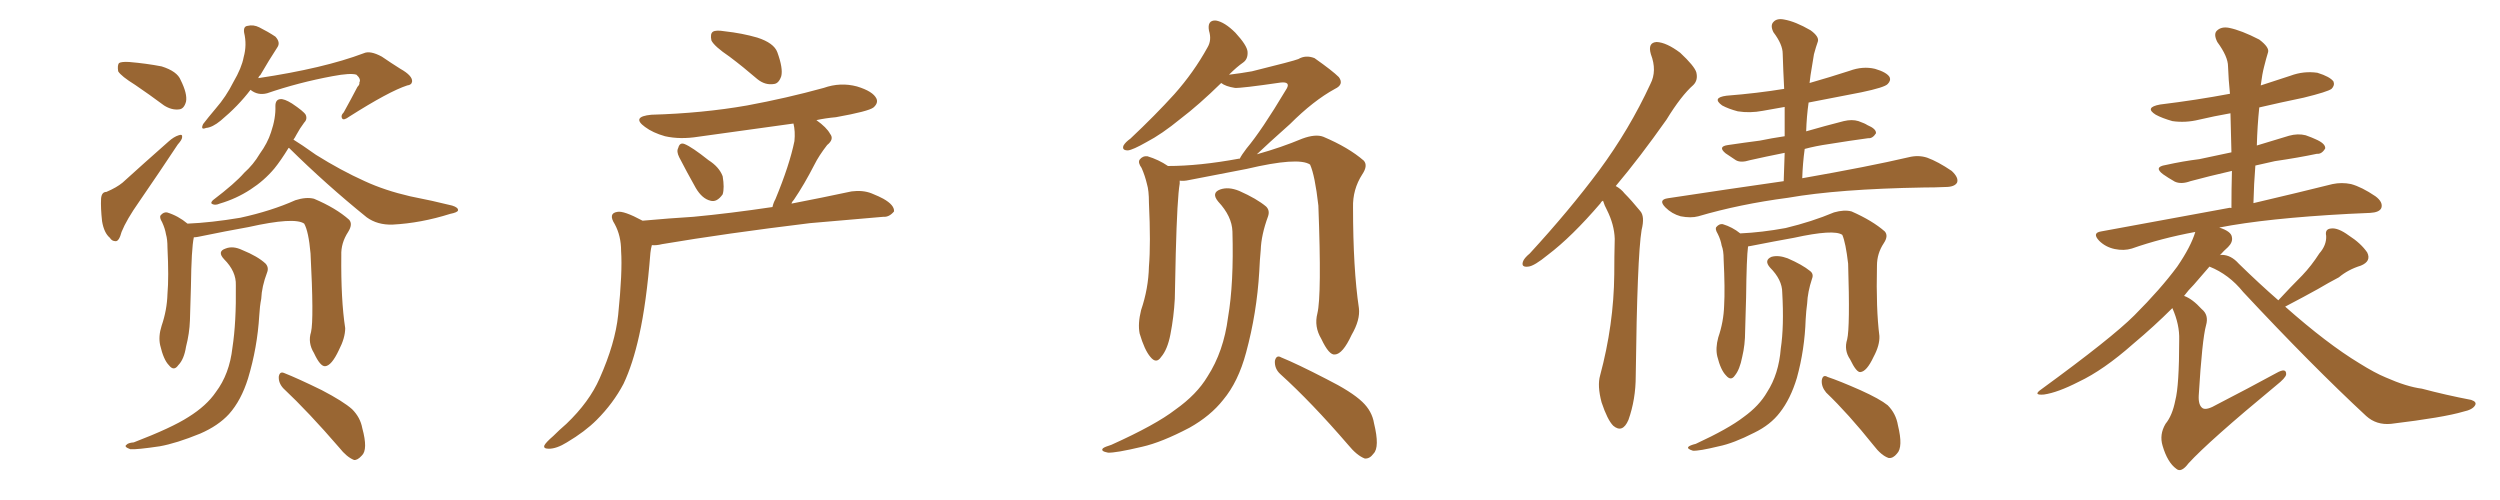 <svg xmlns="http://www.w3.org/2000/svg" xmlns:xlink="http://www.w3.org/1999/xlink" width="750" height="150"><path fill="#996633" padding="10" d="M40.58 25.49L40.58 25.49Q36.33 22.85 35.45 21.39L35.45 21.39Q35.16 19.48 35.74 18.90L35.74 18.90Q36.47 18.46 38.82 18.60L38.82 18.60Q43.95 19.04 48.49 19.92L48.49 19.92Q53.17 21.39 54.20 24.02L54.20 24.02Q56.25 28.13 55.81 30.47L55.81 30.47Q55.22 32.67 53.76 32.81L53.76 32.81Q51.56 33.11 49.22 31.64L49.22 31.64Q44.68 28.27 40.58 25.49ZM31.93 57.57L31.93 57.57Q35.01 56.25 36.77 54.79L36.77 54.79Q43.07 49.07 50.54 42.48L50.54 42.48Q52.15 41.02 53.61 40.58L53.61 40.58Q54.79 40.14 54.64 41.16L54.64 41.16Q54.64 41.89 53.32 43.36L53.32 43.36Q47.90 51.56 41.75 60.50L41.75 60.50Q37.94 65.92 36.47 69.58L36.47 69.58Q35.74 72.36 34.72 72.36L34.72 72.36Q33.54 72.36 32.96 71.34L32.96 71.34Q31.20 69.87 30.62 66.36L30.62 66.36Q30.18 62.40 30.32 59.62L30.32 59.62Q30.47 57.57 31.93 57.57ZM75.15 26.95L75.15 26.95Q71.48 31.79 66.21 36.18L66.21 36.18Q63.72 38.23 61.82 38.38L61.82 38.38Q60.06 39.11 60.94 37.21L60.94 37.21Q62.40 35.30 64.75 32.52L64.75 32.52Q67.82 29.00 70.02 24.61L70.02 24.61Q72.51 20.36 73.10 17.14L73.10 17.14Q74.12 13.48 73.24 9.81L73.24 9.81Q72.95 7.91 74.27 7.76L74.27 7.76Q76.03 7.32 77.78 8.20L77.78 8.20Q80.42 9.52 82.62 10.99L82.62 10.99Q84.23 12.74 83.20 14.21L83.20 14.21Q80.71 18.02 78.08 22.56L78.08 22.56Q77.64 22.85 77.49 23.44L77.49 23.44Q97.12 20.51 109.13 15.97L109.13 15.97Q111.04 15.09 114.55 16.99L114.55 16.99Q117.33 18.90 120.12 20.65L120.12 20.65Q123.78 22.71 123.63 24.46L123.63 24.46Q123.49 25.49 122.17 25.63L122.17 25.63Q116.75 27.39 104.74 35.01L104.74 35.01Q103.13 36.18 102.69 35.60L102.69 35.60Q102.10 34.72 103.13 33.69L103.13 33.69Q105.32 29.74 107.23 26.07L107.23 26.07Q107.96 25.34 107.81 24.76L107.81 24.76Q108.40 23.73 106.93 22.41L106.93 22.41Q105.18 21.83 99.76 22.85L99.76 22.85Q89.50 24.76 80.13 27.98L80.13 27.98Q77.34 28.71 75.15 26.95ZM86.57 44.38L86.57 44.38Q84.23 48.19 82.32 50.54L82.32 50.54Q79.25 54.20 75.15 56.84L75.15 56.84Q70.90 59.62 65.92 61.08L65.92 61.08Q64.60 61.67 63.72 61.23L63.72 61.23Q62.99 60.94 63.87 60.06L63.87 60.06Q70.61 54.93 73.24 51.86L73.24 51.86Q76.03 49.37 77.93 46.14L77.93 46.14Q80.27 42.92 81.30 39.70L81.30 39.70Q82.76 35.45 82.62 31.79L82.62 31.79Q82.62 29.88 84.08 29.74L84.08 29.74Q85.25 29.59 87.60 31.05L87.60 31.05Q91.11 33.40 91.70 34.42L91.70 34.42Q92.29 35.74 91.26 36.77L91.26 36.77Q89.94 38.53 88.92 40.43L88.92 40.43Q88.48 41.31 88.04 41.89L88.04 41.89Q90.23 43.21 94.78 46.44L94.78 46.44Q102.25 51.12 109.42 54.35L109.42 54.35Q115.43 57.13 123.05 58.89L123.05 58.89Q129.79 60.21 135.64 61.67L135.64 61.67Q137.55 62.26 137.40 63.13L137.40 63.13Q137.26 63.72 135.06 64.16L135.06 64.16Q126.27 66.94 117.77 67.38L117.77 67.38Q113.23 67.53 110.01 65.19L110.01 65.19Q97.85 55.37 86.72 44.38L86.72 44.38Q86.72 44.38 86.57 44.38ZM93.31 99.61L93.31 99.61Q94.19 95.80 93.16 76.03L93.16 76.03Q92.58 69.43 91.26 67.09L91.26 67.09L91.26 67.09Q88.33 65.04 74.56 68.12L74.56 68.12Q67.97 69.29 59.47 71.04L59.47 71.04Q58.74 71.19 58.15 71.19L58.15 71.19Q57.42 74.56 57.28 85.99L57.28 85.99Q57.13 91.11 56.98 96.09L56.98 96.09Q56.84 100.05 55.81 104.00L55.81 104.00Q55.22 107.81 53.47 109.57L53.47 109.57Q52.15 111.47 50.68 109.57L50.68 109.57Q49.07 107.96 48.05 103.56L48.05 103.56Q47.46 100.93 48.49 97.71L48.49 97.71Q50.10 93.02 50.24 88.18L50.24 88.18Q50.68 83.20 50.24 74.27L50.24 74.27Q50.24 71.78 49.80 70.31L49.80 70.31Q49.51 68.55 48.63 66.65L48.63 66.65Q47.75 65.19 48.19 64.60L48.19 64.60Q49.07 63.57 50.10 63.72L50.10 63.72Q53.47 64.75 56.25 67.09L56.25 67.09Q63.28 66.80 72.07 65.33L72.07 65.33Q81.45 63.28 88.62 60.06L88.62 60.06Q91.85 59.03 94.19 59.62L94.19 59.62Q100.78 62.40 104.74 65.92L104.74 65.92Q105.91 67.24 104.44 69.58L104.44 69.58Q102.25 72.95 102.39 76.61L102.39 76.61Q102.25 89.94 103.56 98.44L103.56 98.44L103.56 98.44Q103.56 101.37 101.66 105.03L101.66 105.03Q99.46 109.72 97.56 109.86L97.56 109.86Q96.09 110.01 94.19 105.91L94.19 105.91Q92.29 102.83 93.31 99.61ZM84.96 116.46L84.96 116.46Q83.50 114.84 83.64 112.94L83.64 112.94Q83.94 111.33 85.25 111.91L85.25 111.91Q89.36 113.53 96.53 117.04L96.53 117.04Q102.98 120.41 105.62 122.75L105.62 122.75Q108.11 125.24 108.69 128.47L108.69 128.47Q110.45 134.91 108.54 136.67L108.54 136.67Q107.23 138.13 106.20 137.99L106.20 137.99Q104.00 137.11 101.81 134.33L101.81 134.33Q92.58 123.63 84.96 116.46ZM70.75 85.55L70.75 85.55L70.75 85.55Q70.90 81.45 67.24 77.78L67.24 77.78Q65.04 75.44 67.68 74.56L67.68 74.56Q69.87 73.68 72.66 75L72.66 75Q77.34 76.90 79.69 79.10L79.69 79.10Q80.71 80.27 80.13 81.74L80.13 81.74Q78.52 85.99 78.37 89.65L78.37 89.65Q77.93 91.85 77.78 94.63L77.78 94.63Q77.20 104.30 74.41 113.53L74.41 113.53Q72.36 120.12 68.70 124.22L68.70 124.22Q65.48 127.73 60.06 130.08L60.06 130.08Q52.88 133.01 47.90 133.89L47.90 133.89Q41.02 134.91 39.11 134.77L39.11 134.77Q37.06 134.03 37.94 133.45L37.94 133.45Q38.38 132.86 40.14 132.71L40.14 132.71Q51.56 128.32 56.54 125.10L56.54 125.10Q61.96 121.73 64.75 117.63L64.75 117.63Q68.85 112.21 69.73 104.30L69.73 104.30Q70.90 96.68 70.75 85.55ZM218.85 16.99L218.85 16.99Q214.31 13.92 213.43 12.16L213.43 12.16Q212.99 10.11 213.87 9.52L213.87 9.52Q214.75 8.94 217.38 9.38L217.38 9.38Q222.66 9.96 227.20 11.28L227.20 11.28Q232.18 12.89 233.20 15.67L233.20 15.67Q234.96 20.51 234.38 22.85L234.38 22.85Q233.64 25.05 232.18 25.20L232.18 25.20Q229.54 25.63 227.20 23.73L227.20 23.73Q222.95 20.07 218.85 16.99ZM203.76 47.17L203.76 47.17Q202.88 45.41 203.47 44.38L203.47 44.38Q203.91 42.63 205.37 43.21L205.37 43.21Q207.57 44.09 212.55 48.05L212.55 48.05Q215.77 50.10 216.80 52.88L216.80 52.88Q217.38 56.40 216.80 58.30L216.80 58.30Q215.04 60.79 213.13 60.21L213.13 60.21Q210.64 59.62 208.74 56.40L208.74 56.40Q206.10 51.71 203.76 47.17ZM192.77 66.21L192.77 66.21L192.77 66.21Q200.83 65.48 208.01 65.04L208.01 65.04Q218.99 64.01 231.74 62.11L231.74 62.11Q232.03 60.79 232.62 59.77L232.62 59.77Q236.87 49.51 238.33 42.33L238.33 42.33Q238.62 39.40 238.04 37.06L238.04 37.06Q223.54 39.11 209.47 41.02L209.47 41.02Q204.05 41.89 199.51 40.87L199.51 40.87Q195.85 39.84 193.51 38.09L193.51 38.09Q189.26 35.01 195.41 34.42L195.41 34.42Q210.79 33.98 224.12 31.64L224.12 31.64Q235.99 29.44 247.12 26.37L247.12 26.37Q252.10 24.61 257.08 25.93L257.08 25.93Q261.91 27.39 262.94 29.59L262.94 29.59Q263.53 30.91 262.06 32.23L262.06 32.23Q260.60 33.40 250.78 35.16L250.78 35.16Q247.56 35.45 244.92 36.04L244.92 36.04Q248.00 38.23 249.02 40.14L249.02 40.14Q250.34 41.75 248.14 43.51L248.14 43.51Q245.65 46.73 244.34 49.37L244.34 49.37Q241.26 55.37 238.18 59.91L238.18 59.91Q237.60 60.50 237.45 61.08L237.45 61.08Q246.53 59.33 255.47 57.42L255.47 57.42Q258.84 56.98 261.47 58.01L261.47 58.01Q263.96 59.03 264.99 59.62L264.99 59.62Q268.36 61.52 268.21 63.43L268.21 63.43Q266.75 65.19 264.99 65.04L264.99 65.04Q255.03 65.92 243.02 66.94L243.02 66.94Q217.68 70.02 198.63 73.24L198.63 73.24Q196.88 73.68 195.56 73.54L195.56 73.54Q195.26 74.56 195.12 75.88L195.12 75.88Q193.95 90.82 191.75 100.63L191.75 100.63Q189.84 109.28 187.06 115.14L187.06 115.14Q183.98 121.00 179.00 125.98L179.00 125.98Q175.49 129.49 170.07 132.71L170.07 132.71Q166.99 134.62 164.65 134.62L164.65 134.62Q162.89 134.62 163.33 133.59L163.33 133.59Q163.77 132.71 165.97 130.81L165.97 130.81Q167.72 129.05 169.92 127.15L169.92 127.15Q176.81 120.56 179.88 113.53L179.88 113.53Q184.57 102.98 185.45 94.48L185.45 94.48Q186.77 81.59 186.33 75.29L186.33 75.29Q186.33 70.75 184.42 67.24L184.42 67.24Q182.37 64.01 185.16 63.57L185.16 63.57Q187.06 63.13 192.77 66.21ZM395.21 94.04L395.21 94.04Q396.53 88.62 395.51 61.67L395.51 61.67Q394.48 52.59 393.02 49.37L393.02 49.37L393.02 49.37Q389.50 47.02 373.97 50.68L373.97 50.68Q366.36 52.15 356.54 54.05L356.54 54.05Q355.22 54.35 353.91 54.20L353.91 54.20Q353.91 54.49 353.91 55.08L353.91 55.08Q353.17 59.33 352.73 76.03L352.73 76.03Q352.59 82.91 352.44 89.65L352.44 89.65Q352.15 95.07 351.12 100.34L351.12 100.34Q350.24 104.88 348.34 107.08L348.34 107.08Q346.88 109.28 345.12 107.08L345.12 107.08Q343.36 105.03 341.89 100.05L341.89 100.05Q341.31 97.12 342.33 93.02L342.33 93.02Q344.53 86.57 344.68 79.98L344.68 79.98Q345.26 73.10 344.68 60.79L344.68 60.79Q344.68 57.13 344.09 55.22L344.09 55.22Q343.51 52.73 342.48 50.39L342.48 50.39Q341.31 48.78 341.89 47.90L341.89 47.90Q342.77 46.73 344.24 46.88L344.24 46.88Q347.61 47.90 350.39 49.80L350.39 49.80Q359.77 49.80 371.63 47.61L371.63 47.61Q371.78 47.61 371.92 47.61L371.92 47.61Q372.51 46.44 373.97 44.53L373.97 44.53Q378.52 39.11 385.69 27.10L385.69 27.10Q386.72 25.63 386.13 25.05L386.13 25.05Q385.69 24.61 384.23 24.76L384.23 24.76Q372.22 26.51 370.46 26.37L370.46 26.37Q367.68 25.93 366.36 24.90L366.36 24.90Q359.62 31.49 354.20 35.60L354.20 35.60Q348.49 40.28 343.95 42.63L343.95 42.63Q339.84 44.97 338.38 45.12L338.38 45.12Q336.47 45.12 337.06 43.65L337.06 43.65Q337.65 42.63 339.11 41.60L339.11 41.60Q346.58 34.57 352.29 28.27L352.29 28.27Q358.15 21.68 362.26 14.21L362.26 14.21Q363.57 12.01 362.70 9.23L362.70 9.23Q362.11 6.01 364.75 6.15L364.75 6.15Q367.38 6.59 370.61 9.81L370.61 9.81Q374.12 13.62 374.27 15.53L374.27 15.53Q374.41 17.72 372.95 18.75L372.95 18.75Q371.04 20.07 368.70 22.41L368.70 22.41Q372.36 21.97 375.59 21.39L375.59 21.39Q388.04 18.31 389.50 17.72L389.50 17.72Q391.70 16.41 394.34 17.43L394.34 17.43Q399.76 21.24 401.66 23.14L401.66 23.14Q403.27 25.34 400.49 26.66L400.49 26.66Q394.04 30.18 387.01 37.21L387.01 37.21Q380.27 43.21 377.05 46.29L377.05 46.29Q384.38 44.24 390.67 41.60L390.67 41.60Q394.63 40.14 396.97 41.02L396.97 41.02Q404.59 44.24 409.13 48.19L409.13 48.19Q410.45 49.66 408.69 52.29L408.69 52.29Q405.76 56.84 405.91 62.26L405.91 62.26Q405.91 80.57 407.67 92.43L407.67 92.43L407.67 92.43Q408.11 95.95 405.47 100.49L405.47 100.49Q402.83 106.20 400.49 106.35L400.49 106.35Q398.73 106.64 396.39 101.66L396.39 101.66Q394.19 98.00 395.21 94.04ZM384.08 112.21L384.08 112.21Q382.32 110.60 382.47 108.25L382.47 108.25Q382.91 106.35 384.38 107.23L384.38 107.23Q389.06 109.13 397.85 113.67L397.85 113.67Q405.47 117.48 408.69 120.56L408.69 120.56Q411.62 123.34 412.21 127.00L412.21 127.00Q413.96 134.18 412.06 136.08L412.06 136.08Q410.89 137.70 409.42 137.55L409.42 137.55Q407.08 136.67 404.44 133.45L404.44 133.45Q393.46 120.70 384.08 112.21ZM369.73 69.43L369.73 69.43L369.73 69.43Q369.58 64.89 365.48 60.50L365.48 60.50Q363.28 57.86 366.06 56.84L366.06 56.84Q368.55 55.96 371.78 57.28L371.78 57.28Q377.05 59.62 379.83 61.96L379.83 61.96Q381.01 63.13 380.42 64.89L380.42 64.89Q378.37 70.46 378.22 75L378.22 75Q377.93 77.93 377.78 81.45L377.78 81.45Q377.05 93.90 373.83 105.76L373.83 105.76Q371.48 114.55 366.94 119.97L366.94 119.97Q363.13 124.80 356.84 128.32L356.84 128.32Q348.49 132.71 342.63 134.03L342.63 134.03Q334.57 135.94 332.37 135.79L332.37 135.79Q330.03 135.35 330.91 134.47L330.91 134.47Q331.49 134.03 333.40 133.45L333.40 133.45Q346.73 127.44 352.59 122.90L352.59 122.90Q359.03 118.36 362.26 112.94L362.26 112.94Q367.09 105.47 368.41 95.21L368.41 95.21Q370.17 84.96 369.73 69.43ZM480.91 60.21L480.91 60.21Q480.32 60.50 480.18 60.94L480.18 60.94Q471.53 71.04 464.36 76.46L464.36 76.46Q460.25 79.83 458.50 79.98L458.50 79.98Q456.30 80.27 456.88 78.52L456.88 78.52Q457.18 77.49 458.94 76.03L458.94 76.03Q470.80 63.13 479.74 51.12L479.74 51.12Q488.82 38.82 495.12 25.20L495.12 25.20Q497.17 21.24 495.26 16.26L495.26 16.26Q494.24 12.74 497.02 12.60L497.02 12.60Q499.95 12.74 504.05 15.82L504.05 15.82Q508.30 19.78 508.89 21.68L508.89 21.68Q509.47 24.02 508.01 25.49L508.01 25.49Q504.35 28.71 499.95 35.89L499.95 35.89Q491.89 47.31 484.72 55.81L484.72 55.81Q486.33 56.69 487.35 58.01L487.35 58.01Q489.40 60.06 492.04 63.28L492.04 63.28Q493.51 64.89 492.48 68.99L492.48 68.99Q491.16 77.05 490.72 112.79L490.72 112.79Q490.72 119.82 488.53 125.98L488.53 125.98Q486.77 130.08 483.98 127.73L483.98 127.73Q482.23 125.98 480.47 120.70L480.47 120.70Q479.15 115.72 480.03 112.65L480.03 112.65Q484.13 97.41 484.28 82.32L484.28 82.32Q484.28 77.05 484.42 71.63L484.42 71.63Q484.28 67.38 482.08 62.99L482.08 62.99Q481.35 61.67 480.91 60.21ZM535.11 54.35L535.11 54.35Q535.25 49.95 535.40 45.85L535.40 45.85Q529.54 47.02 525 48.05L525 48.05Q522.22 48.93 520.75 48.05L520.75 48.05Q519.14 47.02 517.68 46.00L517.68 46.00Q515.19 43.95 518.41 43.51L518.41 43.51Q523.39 42.77 527.93 42.19L527.93 42.19Q531.45 41.46 535.40 40.87L535.40 40.87Q535.40 36.18 535.40 32.08L535.40 32.08Q531.88 32.67 528.81 33.25L528.81 33.25Q525 33.98 521.34 33.40L521.34 33.40Q518.55 32.67 516.65 31.64L516.65 31.64Q513.43 29.30 517.97 28.71L517.97 28.71Q527.20 27.98 535.25 26.66L535.25 26.66Q534.96 21.09 534.81 16.11L534.81 16.11Q534.81 13.33 532.03 9.67L532.03 9.67Q531.01 7.62 532.03 6.59L532.03 6.59Q533.06 5.42 535.25 5.86L535.25 5.86Q538.62 6.45 543.16 9.08L543.16 9.08Q545.80 10.99 545.36 12.45L545.36 12.45Q544.78 14.06 544.19 16.26L544.19 16.26Q543.75 18.90 543.16 22.56L543.16 22.56Q543.02 23.58 542.87 24.90L542.87 24.90Q549.02 23.14 554.88 21.24L554.88 21.24Q558.84 19.78 562.50 20.65L562.50 20.65Q566.02 21.68 566.89 23.14L566.89 23.14Q567.33 24.17 566.31 25.20L566.31 25.20Q565.43 26.22 558.40 27.69L558.40 27.69Q550.05 29.30 542.58 30.76L542.58 30.76Q541.99 34.86 541.85 39.40L541.85 39.40Q547.41 37.79 553.13 36.33L553.13 36.33Q555.62 35.74 557.52 36.33L557.52 36.33Q559.57 37.06 560.16 37.50L560.16 37.50Q562.94 38.67 562.79 39.99L562.79 39.99Q561.77 41.60 560.45 41.46L560.45 41.46Q555.03 42.19 548.73 43.21L548.73 43.21Q544.63 43.80 541.41 44.68L541.41 44.68Q540.82 48.93 540.67 53.47L540.67 53.47Q560.74 49.95 572.61 47.17L572.61 47.17Q575.54 46.44 578.17 47.31L578.17 47.31Q581.40 48.49 585.50 51.27L585.50 51.27Q587.70 53.32 587.11 54.79L587.11 54.79Q586.38 56.10 583.59 56.10L583.59 56.10Q580.52 56.25 577.00 56.25L577.00 56.25Q551.51 56.69 536.43 59.33L536.43 59.33Q521.92 61.23 509.47 64.89L509.47 64.89Q507.28 65.48 504.20 64.89L504.20 64.89Q501.56 64.16 499.66 62.26L499.66 62.26Q497.31 59.91 500.39 59.47L500.39 59.47Q518.70 56.69 535.11 54.35ZM554.15 101.81L554.15 101.81Q555.03 98.14 554.44 79.10L554.44 79.10Q553.71 72.80 552.69 70.46L552.69 70.46L552.69 70.46Q550.20 68.70 538.18 71.34L538.18 71.34Q532.47 72.36 525 73.83L525 73.83Q524.56 73.83 524.41 73.97L524.41 73.97Q523.97 77.20 523.83 89.21L523.83 89.21Q523.68 94.34 523.54 99.32L523.54 99.32Q523.54 103.42 522.66 107.08L522.66 107.08Q521.92 110.89 520.46 112.65L520.46 112.65Q519.29 114.40 517.82 112.65L517.82 112.65Q516.21 111.04 515.19 106.93L515.19 106.93Q514.60 104.44 515.48 101.22L515.48 101.22Q517.09 96.53 517.24 91.70L517.24 91.70Q517.53 86.72 517.09 77.78L517.09 77.78Q517.09 75.15 516.50 73.68L516.50 73.68Q516.21 71.92 515.33 70.17L515.33 70.17Q514.45 68.70 514.89 68.12L514.89 68.12Q515.77 67.09 516.80 67.24L516.80 67.24Q519.73 68.12 522.07 70.02L522.07 70.02Q528.52 69.73 535.69 68.41L535.69 68.41Q543.60 66.50 550.20 63.72L550.20 63.72Q553.27 62.84 555.47 63.43L555.47 63.43Q561.77 66.21 565.43 69.43L565.43 69.43Q566.60 70.75 565.14 72.95L565.14 72.95Q563.09 76.03 563.09 79.69L563.09 79.69Q562.79 92.72 563.82 100.78L563.82 100.78L563.82 100.78Q563.96 103.56 562.06 107.08L562.06 107.08Q560.01 111.47 558.11 111.62L558.11 111.62Q556.93 111.77 555.03 107.81L555.03 107.81Q553.13 105.03 554.15 101.81ZM547.85 117.77L547.85 117.77Q546.39 116.02 546.53 114.11L546.53 114.11Q546.83 112.21 548.29 113.09L548.29 113.09Q551.81 114.26 558.11 117.04L558.11 117.04Q563.96 119.68 566.31 121.58L566.31 121.58Q568.80 124.07 569.38 127.59L569.38 127.59Q571.00 134.18 569.09 136.08L569.09 136.08Q567.92 137.55 566.60 137.40L566.60 137.40Q564.40 136.67 562.06 133.59L562.06 133.59Q554.44 124.07 547.85 117.77ZM534.67 87.74L534.67 87.74L534.67 87.74Q534.67 83.94 531.01 80.27L531.01 80.27Q529.10 78.08 531.45 77.05L531.45 77.05Q533.50 76.46 536.28 77.49L536.28 77.49Q540.67 79.39 543.02 81.30L543.02 81.30Q544.19 82.18 543.60 83.64L543.60 83.64Q542.29 87.60 542.14 91.11L542.14 91.11Q541.85 93.16 541.70 95.80L541.70 95.80Q541.41 104.88 539.06 113.38L539.06 113.38Q537.16 119.68 533.94 123.78L533.94 123.78Q531.15 127.44 526.32 129.79L526.32 129.79Q520.02 133.01 515.63 133.89L515.63 133.89Q509.62 135.35 507.86 135.21L507.86 135.21Q505.96 134.62 506.54 134.03L506.54 134.03Q506.98 133.59 508.74 133.15L508.74 133.15Q518.55 128.61 523.10 125.10L523.10 125.10Q527.78 121.73 530.13 117.63L530.13 117.63Q533.64 112.21 534.23 104.59L534.23 104.59Q535.25 97.85 534.67 87.74ZM683.50 90.09L683.50 90.09L683.50 90.09Q687.16 86.13 690.67 82.62L690.67 82.62Q693.46 79.69 695.80 76.03L695.80 76.03Q698.00 73.54 697.85 70.75L697.85 70.75Q697.41 68.70 699.32 68.55L699.32 68.55Q701.37 68.26 704.59 70.61L704.59 70.61Q708.25 72.95 710.16 75.73L710.16 75.73Q711.47 78.37 708.25 79.69L708.25 79.69Q704.44 80.86 701.66 83.20L701.66 83.20Q698.58 84.81 695.36 86.72L695.36 86.72Q691.41 88.92 685.55 91.99L685.55 91.99Q698.14 103.13 707.81 108.98L707.81 108.98Q712.50 111.91 715.72 113.23L715.72 113.23Q722.02 116.02 726.56 116.60L726.56 116.60Q733.74 118.51 741.36 119.97L741.36 119.97Q743.12 120.56 742.53 121.58L742.53 121.58Q741.80 122.90 739.01 123.49L739.01 123.49Q733.15 125.24 717.33 127.15L717.33 127.15Q712.94 127.59 709.86 124.80L709.86 124.80Q693.60 109.72 672.95 87.60L672.95 87.60Q668.70 82.32 662.84 79.98L662.84 79.98Q660.79 82.32 658.15 85.40L658.15 85.40Q656.54 87.01 655.22 88.77L655.22 88.77Q657.71 89.65 660.50 92.72L660.50 92.72Q662.70 94.48 661.82 97.56L661.82 97.56Q660.64 101.81 659.62 118.65L659.62 118.65Q659.47 121.58 660.79 122.46L660.79 122.46Q661.96 123.19 665.19 121.29L665.19 121.29Q674.56 116.46 682.91 111.91L682.91 111.91Q685.99 110.16 685.84 112.35L685.84 112.35Q685.69 113.38 682.91 115.58L682.91 115.58Q662.70 132.28 656.54 139.01L656.54 139.01Q654.35 141.94 652.88 140.63L652.88 140.63Q650.24 138.72 648.78 133.74L648.78 133.74Q647.75 130.37 649.66 127.15L649.66 127.15Q651.71 124.66 652.59 120.12L652.59 120.12Q653.76 115.72 653.76 101.95L653.76 101.95Q653.91 97.41 651.71 92.43L651.71 92.43Q646.29 97.85 639.99 103.13L639.99 103.13Q631.05 111.04 623.58 114.55L623.58 114.55Q617.29 117.77 613.18 118.36L613.18 118.36Q609.67 118.65 612.45 116.75L612.45 116.75Q633.54 101.37 640.28 94.63L640.28 94.63Q648.19 86.72 653.17 79.98L653.17 79.98Q657.28 73.97 658.59 69.58L658.59 69.58Q648.34 71.48 639.55 74.56L639.55 74.56Q637.21 75.29 634.42 74.71L634.42 74.71Q631.64 74.12 629.74 72.22L629.74 72.22Q627.54 69.87 630.32 69.43L630.32 69.43Q650.98 65.63 668.55 62.40L668.55 62.40Q668.85 62.26 669.43 62.40L669.43 62.40Q669.43 56.69 669.58 51.27L669.58 51.27Q662.55 52.88 657.13 54.35L657.13 54.35Q654.35 55.37 652.44 54.49L652.44 54.49Q650.39 53.32 648.93 52.29L648.93 52.29Q646.00 50.10 649.66 49.51L649.66 49.51Q654.93 48.34 659.77 47.75L659.77 47.75Q664.45 46.73 669.43 45.70L669.43 45.70Q669.29 39.70 669.14 33.98L669.14 33.98Q664.16 34.86 659.77 35.89L659.77 35.89Q655.66 36.91 651.71 36.33L651.71 36.33Q648.63 35.45 646.73 34.42L646.73 34.42Q643.21 32.23 648.05 31.35L648.05 31.35Q658.89 30.03 668.99 28.13L668.99 28.13Q668.55 23.88 668.41 19.92L668.41 19.92Q668.41 16.99 665.19 12.60L665.19 12.60Q664.01 10.25 665.04 9.23L665.04 9.23Q666.36 7.91 668.70 8.35L668.70 8.35Q672.36 9.08 677.78 11.87L677.78 11.87Q680.86 14.21 680.42 15.67L680.42 15.67Q679.83 17.58 679.25 19.92L679.25 19.92Q678.66 22.12 678.22 25.63L678.22 25.63Q682.62 24.17 687.16 22.71L687.16 22.71Q691.11 21.24 695.21 21.83L695.21 21.83Q699.02 23.00 700.05 24.46L700.05 24.46Q700.49 25.63 699.46 26.66L699.46 26.66Q698.29 27.54 691.11 29.30L691.11 29.30Q684.08 30.76 677.78 32.23L677.78 32.23Q677.20 37.79 677.05 43.65L677.05 43.65Q681.74 42.19 686.72 40.72L686.72 40.72Q689.36 39.99 691.70 40.58L691.70 40.58Q693.75 41.31 694.63 41.75L694.63 41.75Q697.71 43.07 697.56 44.53L697.56 44.53Q696.53 46.29 695.07 46.14L695.07 46.14Q689.50 47.31 682.47 48.34L682.47 48.34Q679.25 49.07 676.61 49.66L676.61 49.66Q676.17 55.08 676.03 60.94L676.03 60.94Q690.38 57.57 699.76 55.22L699.76 55.22Q702.54 54.64 705.32 55.22L705.32 55.22Q708.54 56.10 712.65 58.89L712.65 58.89Q714.99 60.64 714.40 62.40L714.40 62.40Q713.82 63.72 711.04 63.87L711.04 63.87Q707.81 64.01 704.59 64.16L704.59 64.16Q679.98 65.48 665.77 68.26L665.77 68.26Q669.43 69.43 669.58 71.19L669.58 71.19Q669.87 72.66 668.41 74.12L668.41 74.12Q667.24 75.15 665.92 76.61L665.92 76.61Q666.06 76.46 666.50 76.46L666.50 76.46Q669.29 76.46 671.63 79.10L671.63 79.10Q677.78 85.11 683.50 90.09Z"/></svg>